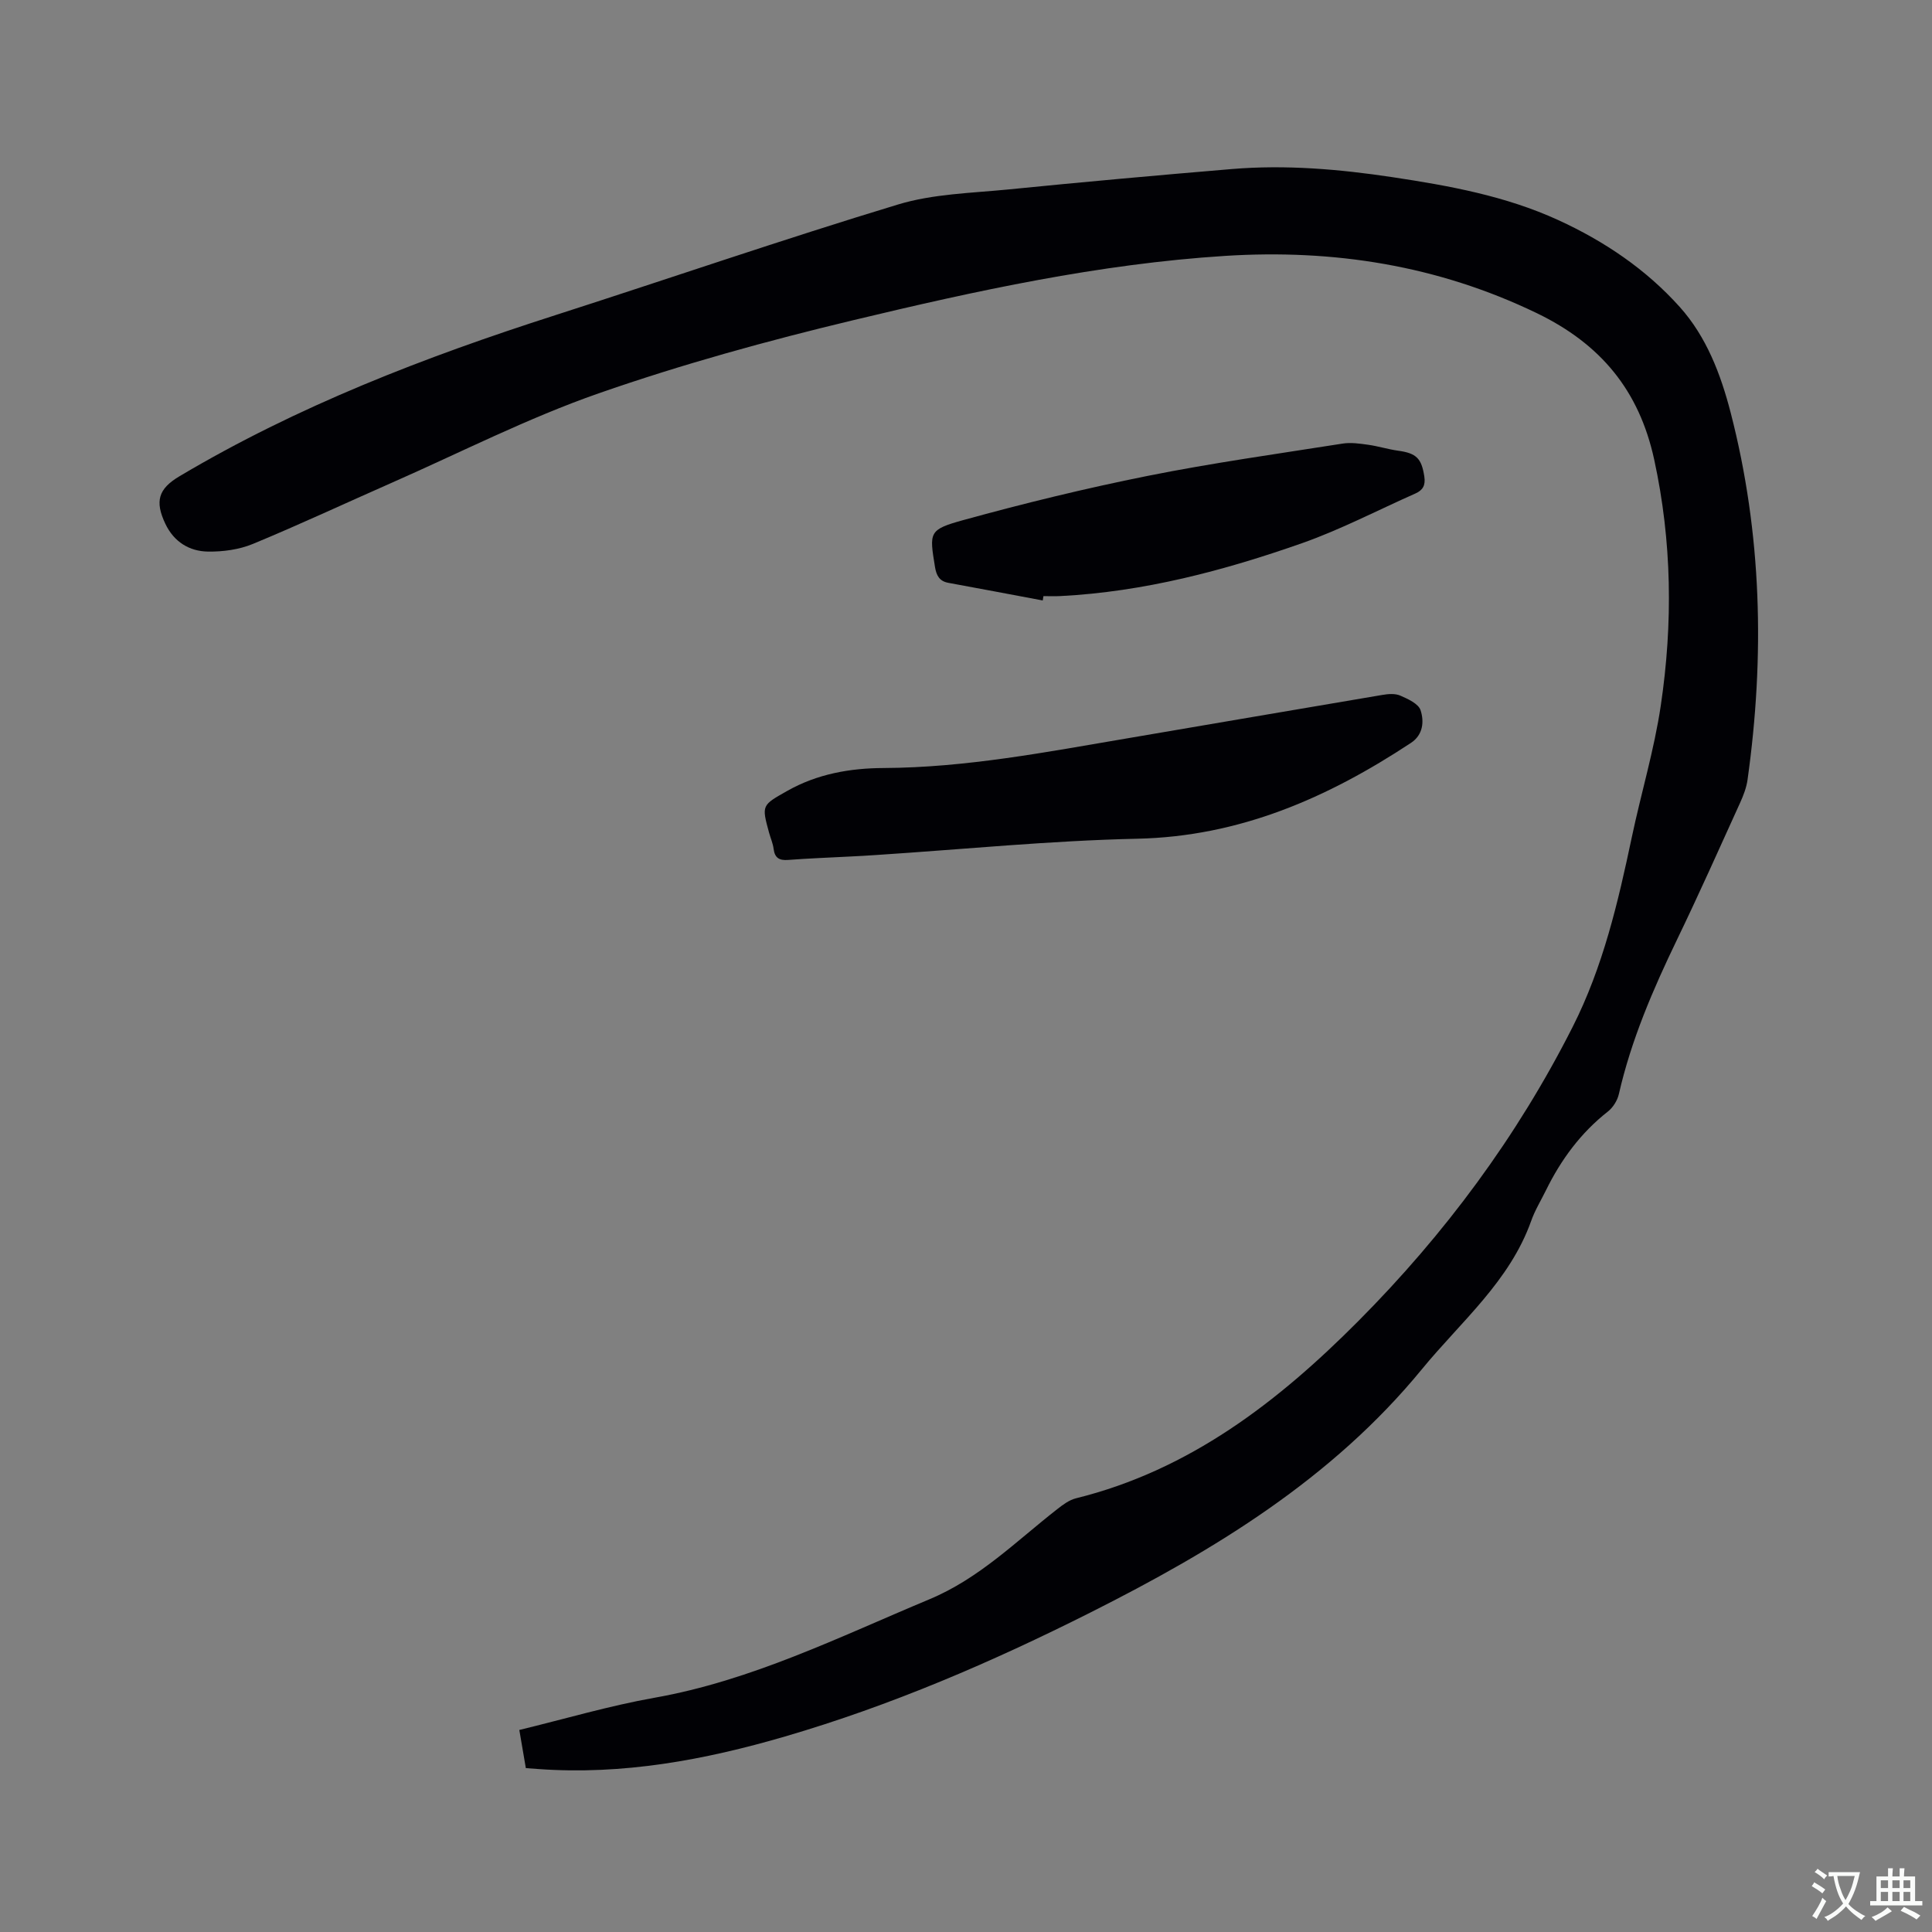 <svg enable-background="new 0 0 400 400" viewBox="0 0 400 400" xmlns="http://www.w3.org/2000/svg"><rect x="0" y="0" width="400" height="400" fill="#808080" stroke="none"/><g fill="#010105"><path d="m108.87 366.07c-.46-2.69-.88-5.17-1.35-7.9 9.45-2.29 18.6-5 27.94-6.66 20.18-3.57 38.28-12.59 56.93-20.38 10.43-4.35 18.02-12.07 26.58-18.74 1.14-.89 2.42-1.84 3.79-2.18 23.53-5.82 41.85-19.99 58.46-36.69 17.9-18 32.88-38.18 44.38-60.91 6.3-12.45 9.4-25.79 12.25-39.28 1.92-9.11 4.64-18.08 6-27.27 2.52-16.98 2.32-33.93-1.36-50.88-3.12-14.37-11.1-23.96-24.3-30.34-20.54-9.91-42.08-13.28-64.55-11.86-26.11 1.66-51.6 7.23-76.93 13.3-17.79 4.26-35.51 9.14-52.77 15.16-14.65 5.11-28.59 12.24-42.83 18.51-9.59 4.22-19.09 8.67-28.77 12.67-2.83 1.17-6.16 1.62-9.25 1.58-3.9-.05-7.08-2.02-8.85-5.74-2.22-4.67-1.47-7.25 2.91-9.85 24.46-14.54 50.79-24.68 77.77-33.34 23.68-7.61 47.2-15.72 71-22.93 7.28-2.21 15.21-2.36 22.88-3.12 15.4-1.54 30.81-2.93 46.22-4.22 11.15-.93 22.24.02 33.27 1.68 11.74 1.77 23.4 3.88 34.32 8.88 9.56 4.38 18.17 10.19 25.17 18 5.54 6.18 8.48 13.94 10.53 21.85 6.48 25.07 7.08 50.47 3.5 76.03-.23 1.64-.86 3.27-1.55 4.79-4.29 9.45-8.52 18.92-13.03 28.27-4.98 10.32-9.5 20.78-12.06 32.01-.3 1.32-1.2 2.77-2.26 3.61-5.64 4.42-9.73 9.99-12.85 16.35-1.03 2.09-2.27 4.11-3.04 6.29-4.46 12.54-14.55 20.86-22.63 30.72-18.61 22.7-42.98 37.47-68.68 50.4-20.36 10.24-41.26 19.24-63.18 25.64-16.67 4.87-33.58 8-51.07 6.74-.75-.04-1.48-.1-2.59-.19z"/><path d="m175.86 177.34c-4.23.22-8.46.38-12.68.7-1.81.14-2.77-.39-3.01-2.28-.14-1.14-.63-2.23-.94-3.35-1.57-5.74-1.53-5.68 3.83-8.7 6.19-3.49 12.97-4.67 19.87-4.7 17.05-.08 33.68-3.3 50.37-6.13 17.63-2.99 35.25-6.03 52.88-9 1.22-.21 2.67-.33 3.74.14 1.58.69 3.74 1.67 4.19 3.01.77 2.34.54 5.11-1.99 6.78-17.22 11.36-35.44 19.38-56.68 19.84-17.97.39-35.91 2.19-53.87 3.36-1.9.14-3.8.23-5.71.33z"/><path d="m215.89 124.32c-6.51-1.22-13.02-2.46-19.54-3.65-1.87-.34-2.48-1.54-2.77-3.28-1.16-7.18-1.35-7.72 5.82-9.7 12.62-3.48 25.37-6.59 38.2-9.16 13.37-2.68 26.91-4.57 40.38-6.69 1.7-.27 3.53 0 5.26.24 2.09.29 4.12.94 6.21 1.23 3.81.52 4.87 1.6 5.44 5.35.27 1.78-.27 2.81-1.84 3.51-7.82 3.46-15.44 7.46-23.48 10.29-16.2 5.69-32.76 10.07-50.05 10.95-1.16.06-2.33.01-3.49.01-.04.3-.09.6-.14.9z"/></g><path d="m377.9 391.2c-.2.3-.4.5-.6.8-.7-.6-1.4-1-2.2-1.5.2-.3.4-.5.5-.8.6.4 1.4.8 2.3 1.5zm-1.8 6.1c-.2-.2-.5-.4-.9-.6.4-.6.8-1.2 1.2-1.9s.7-1.3.9-1.9c.3.3.5.5.8.7-.7 1.3-1.4 2.6-2 3.7zm2.2-9c-.3.3-.5.5-.6.8-.6-.6-1.3-1.1-2-1.5.3-.3.5-.5.6-.7.6.5 1.3.9 2 1.4zm.3.2v-.9h2 4.5c-.3 1.3-.6 2.5-1 3.6s-.9 2.1-1.4 3c.4.5 1 1 1.6 1.4s1.2.8 1.9 1.1c-.3.2-.5.4-.8.8-.4-.3-1-.7-1.6-1.2s-1.2-1.1-1.6-1.6c-.5.6-1.1 1.1-1.7 1.6s-1.4.9-2.1 1.4c-.1-.3-.3-.5-.7-.8.6-.2 1.2-.5 1.9-1s1.4-1.1 2-1.8c-.5-.8-.9-1.6-1.2-2.5s-.6-2-.8-3.2c-.4.1-.7.1-1 .1zm2.5 2.7c.3 1 .7 1.7 1 2.2.3-.5.6-1.1 1-2s.6-1.9.9-3h-3.2-.4c.1.9.3 1.8.7 2.8z" fill="#fafbfa"/><path d="m396.5 388.5v1.5 3.6h1.5v.9c-.4 0-1 0-1.7 0h-7.9c-.5 0-.9 0-1.2 0v-.9h1.3v-3.5c0-.7 0-1.2 0-1.6h2.4c0-.8 0-1.4 0-1.7h1c0 .3-.1.8-.1 1.7h1.5c0-.8 0-1.4 0-1.7h1c0 .3-.1.9-.1 1.7zm-8.2 9.2c-.2-.3-.5-.5-.8-.8.8-.3 1.4-.6 1.9-.9s1-.7 1.4-1.1c.3.3.6.5.9.8-1.6 1-2.8 1.6-3.4 2zm2.6-6.8v-1.6h-1.5v1.6zm0 2.7v-1.9h-1.5v1.9zm2.4-2.7v-1.6h-1.5v1.6zm0 2.7v-1.9h-1.5v1.9zm.2 2 .7-.8c.4.2.9.5 1.6.8s1.3.7 1.8 1c-.3.3-.5.5-.8.8-.4-.3-1.5-1-3.3-1.8zm2-4.7v-1.6h-1.4v1.6zm0 2.7v-1.9h-1.4v1.9z" fill="#fafbfa"/></svg>